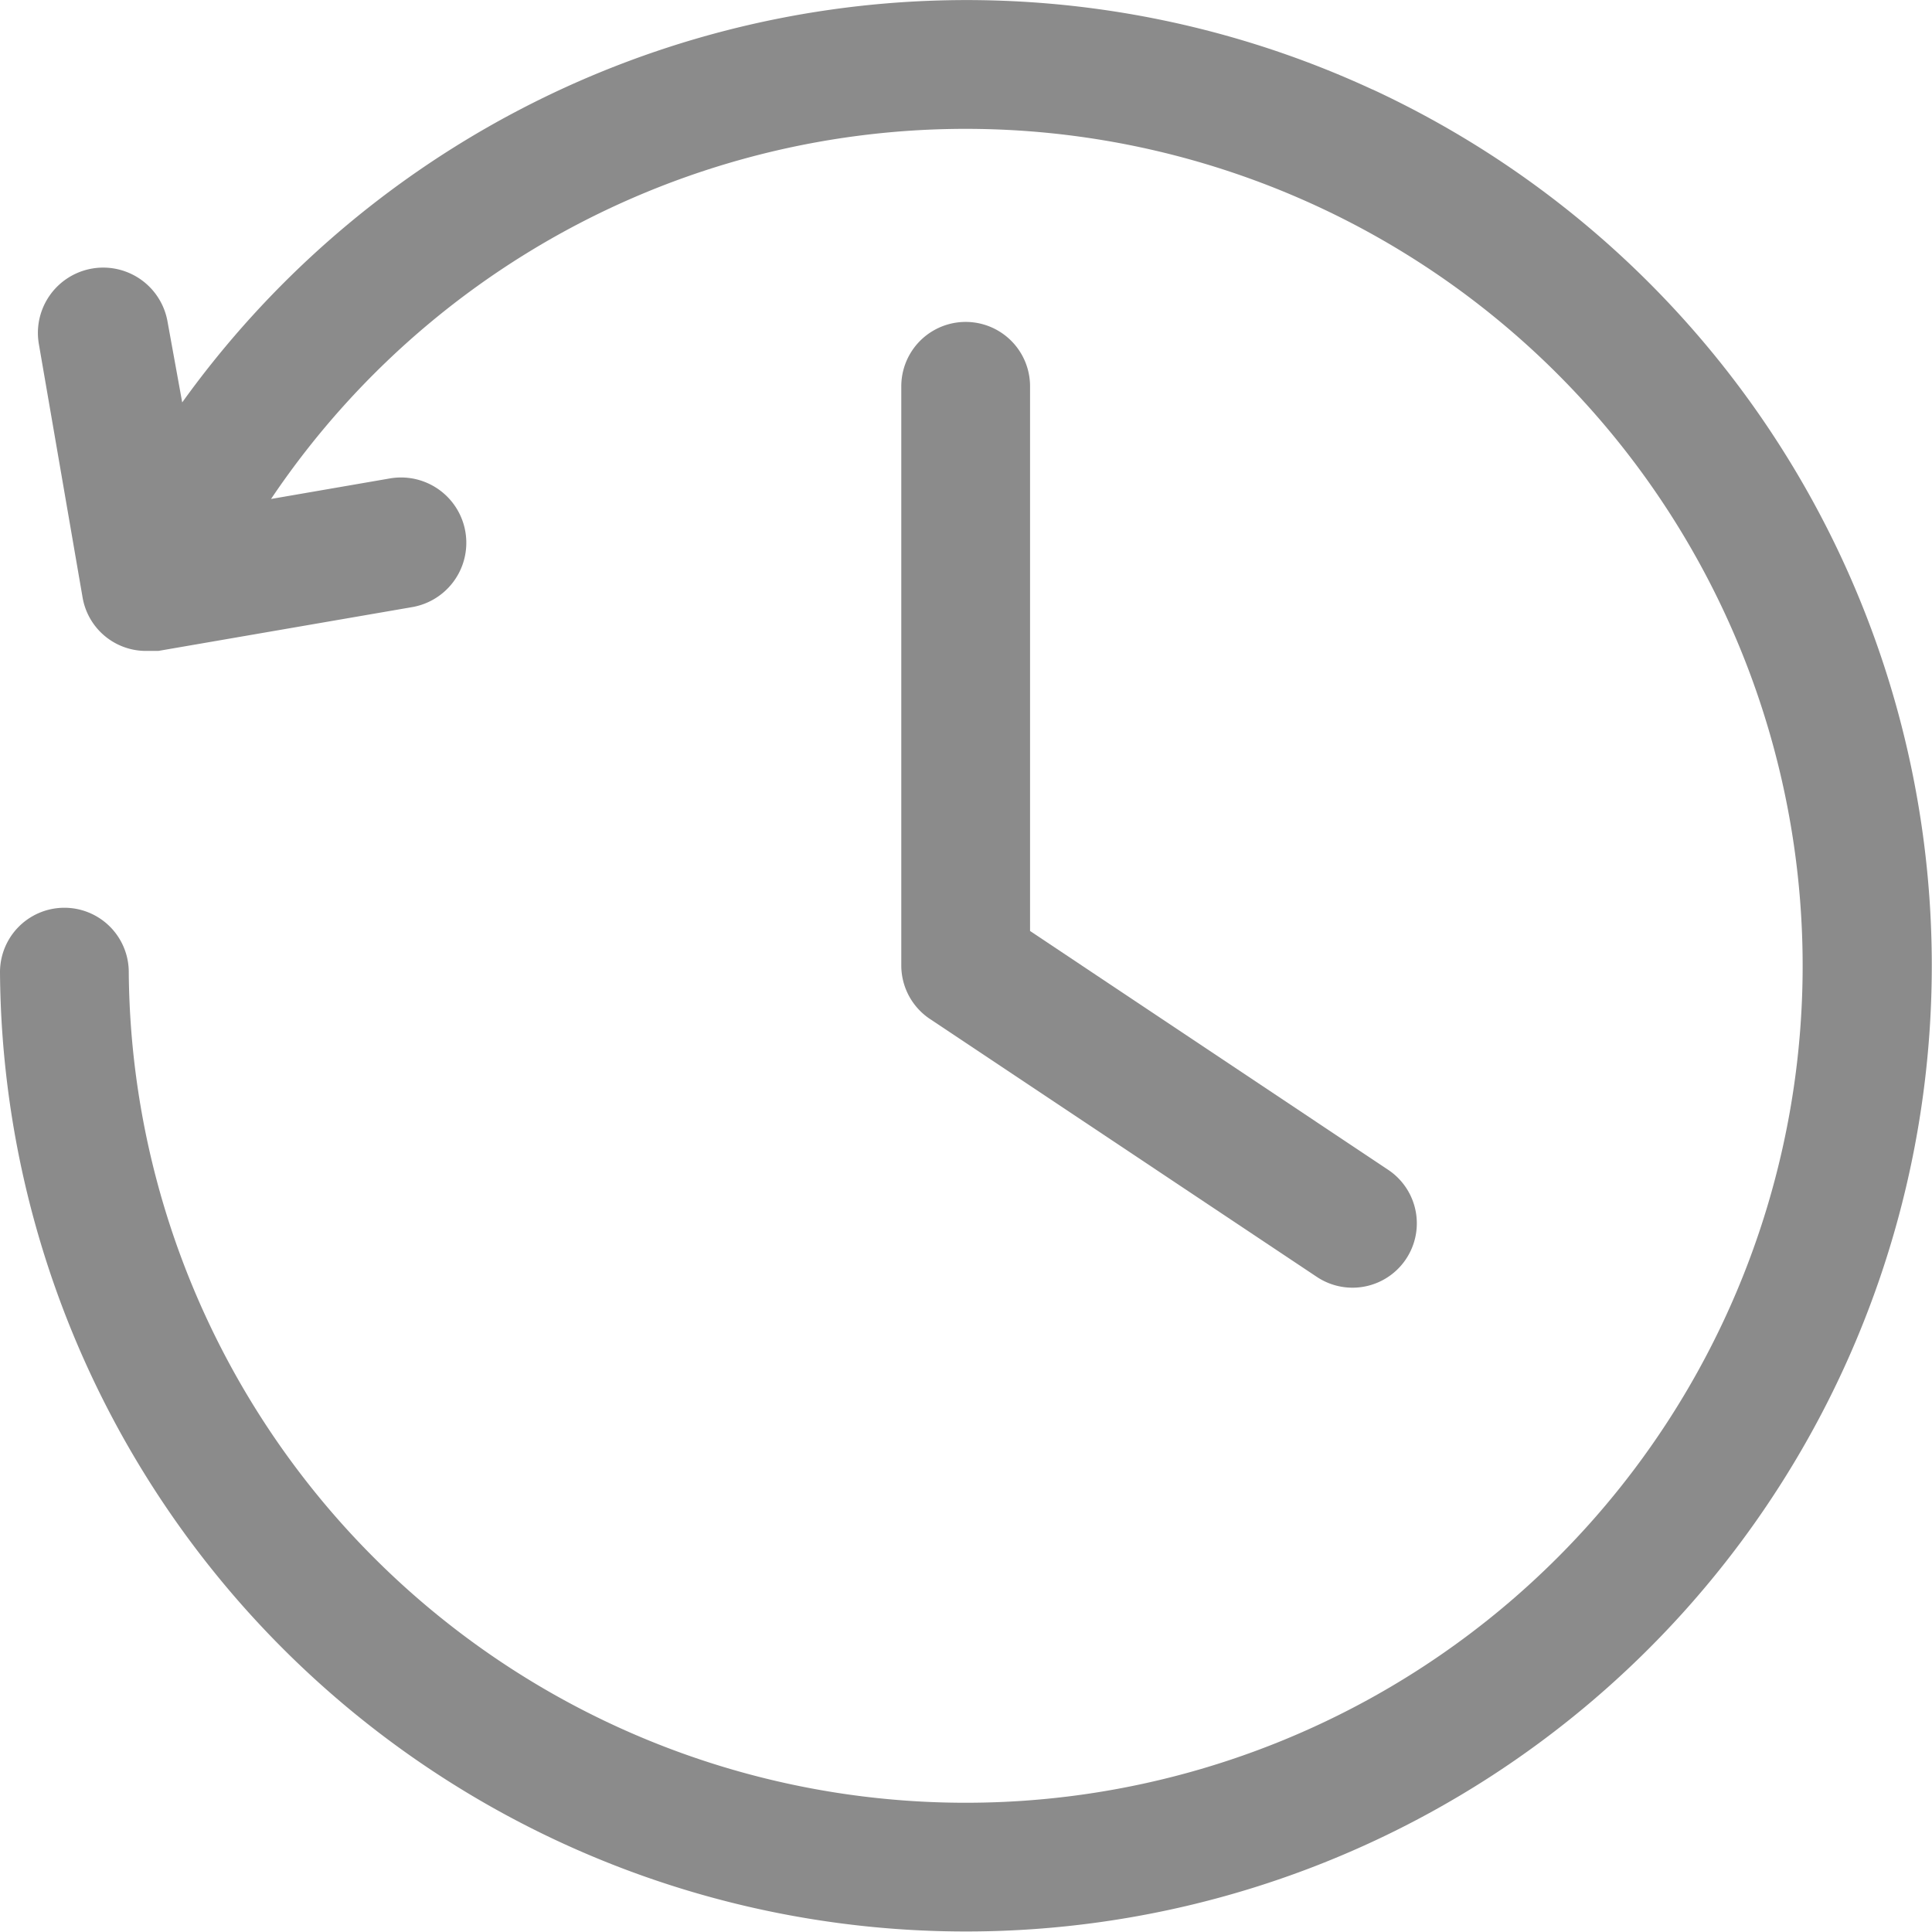 <svg xmlns="http://www.w3.org/2000/svg" width="20.75" height="20.751" viewBox="0 0 20.75 20.751">
  <g id="noun_History_3187900" transform="translate(-1 -0.999)">
    <g id="Group_50751" data-name="Group 50751" transform="translate(1 0.999)">
      <path id="Path_62331" data-name="Path 62331" d="M19.84,16.372a.691.691,0,0,1-.38-.118l-4.149-2.766A.691.691,0,0,1,15,12.914V6.691a.691.691,0,0,1,1.383,0v5.85L20.22,15.1a.691.691,0,0,1-.38,1.272Z" transform="translate(-5.32 -2.542)" fill="#8b8b8b"/>
      <path id="Path_62332" data-name="Path 62332" d="M15.742,1.961A10.372,10.372,0,0,0,2.957,5.321L2.8,4.457a.7.7,0,0,0-1.383.235l.47,2.724a.691.691,0,0,0,.691.574H2.7l2.724-.47A.7.7,0,0,0,5.19,6.137l-1.279.221A8.989,8.989,0,1,1,2.383,11.44.691.691,0,1,0,1,11.44a10.374,10.374,0,1,0,14.742-9.48Z" transform="translate(-1 -0.999)" fill="#8b8b8b"/>
    </g>
  </g>
</svg>
